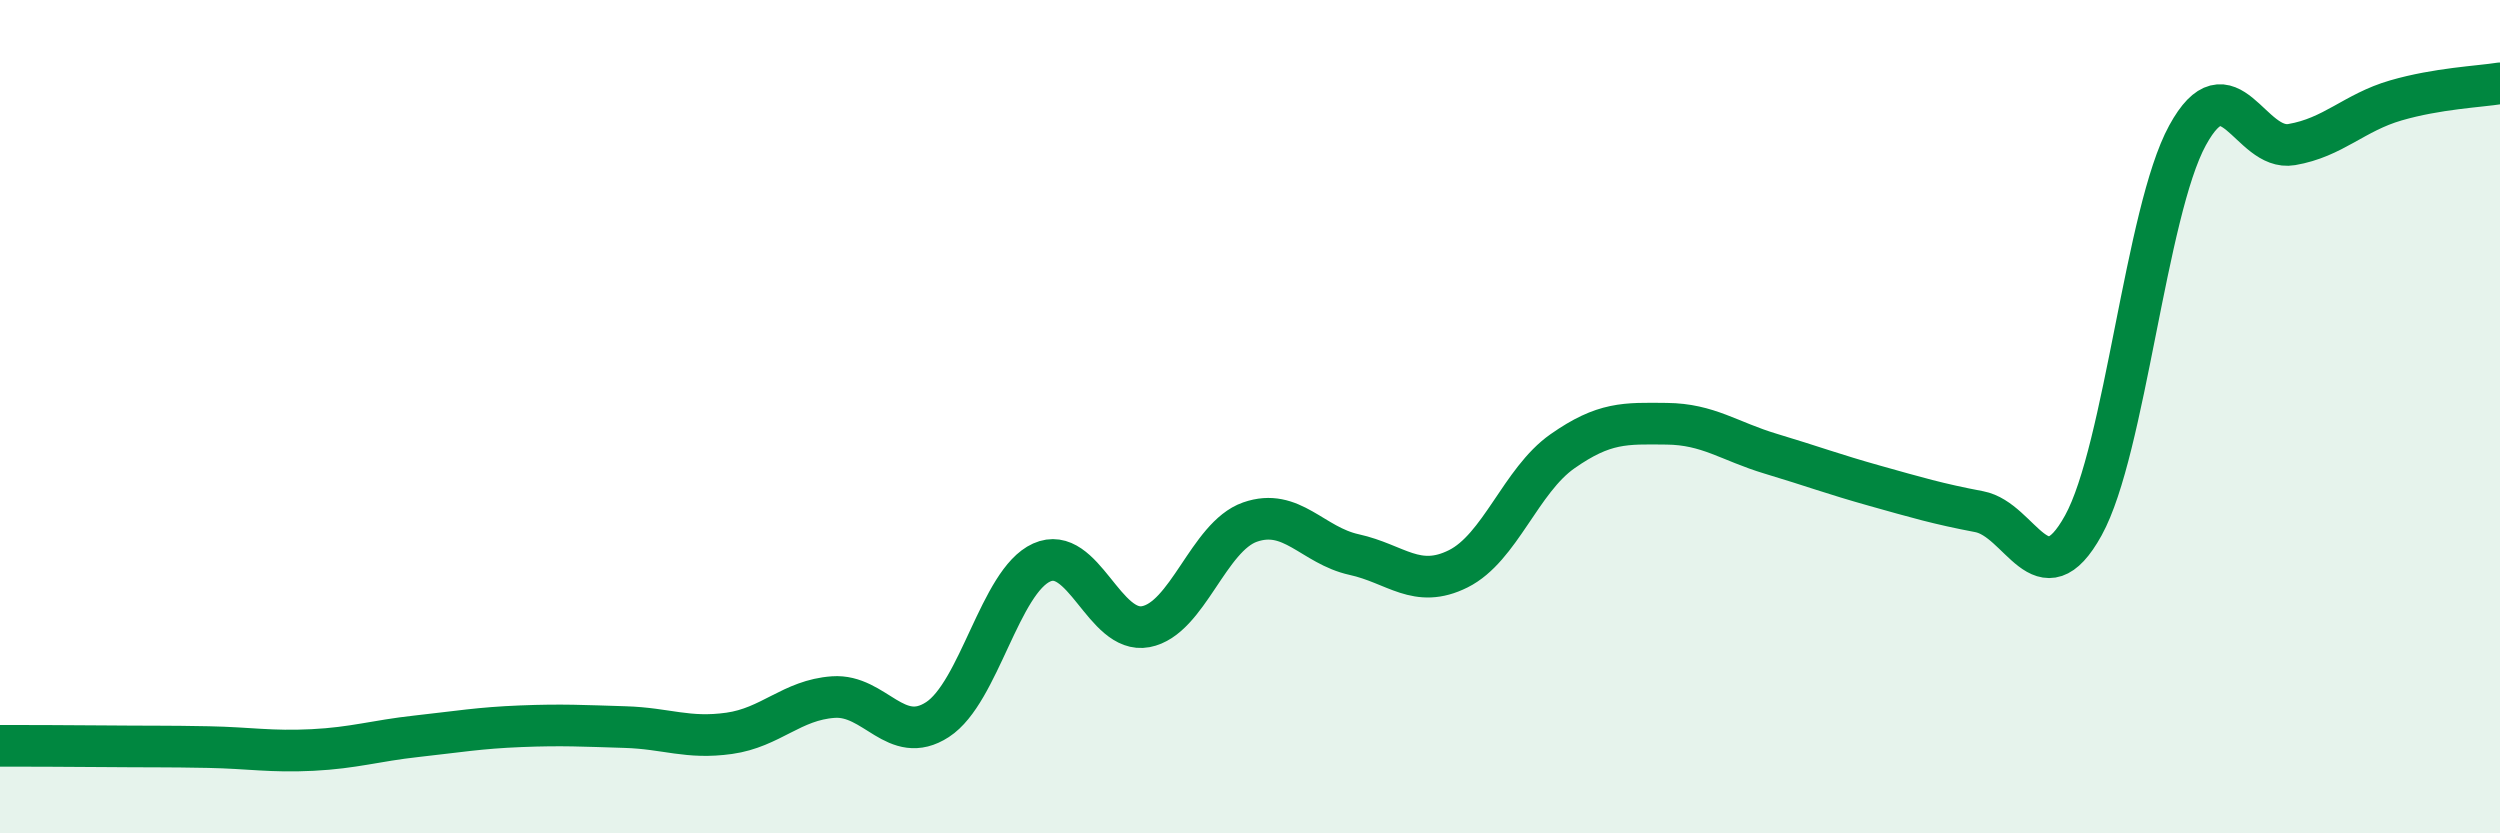 
    <svg width="60" height="20" viewBox="0 0 60 20" xmlns="http://www.w3.org/2000/svg">
      <path
        d="M 0,17.9 C 0.5,17.9 1.5,17.9 2.5,17.91 C 3.5,17.92 4,17.91 5,17.93 C 6,17.95 6.5,18.05 7.5,18 C 8.5,17.95 9,17.78 10,17.67 C 11,17.56 11.5,17.47 12.5,17.43 C 13.5,17.39 14,17.42 15,17.45 C 16,17.48 16.5,17.74 17.5,17.6 C 18.5,17.46 19,16.8 20,16.73 C 21,16.66 21.5,17.92 22.5,17.27 C 23.5,16.62 24,13.95 25,13.5 C 26,13.05 26.5,15.23 27.5,15.04 C 28.5,14.85 29,12.88 30,12.53 C 31,12.18 31.5,13.09 32.5,13.31 C 33.5,13.53 34,14.15 35,13.65 C 36,13.15 36.5,11.53 37.5,10.83 C 38.5,10.13 39,10.16 40,10.17 C 41,10.18 41.5,10.59 42.5,10.89 C 43.5,11.19 44,11.38 45,11.66 C 46,11.94 46.5,12.09 47.5,12.28 C 48.5,12.47 49,14.42 50,12.61 C 51,10.8 51.5,5.08 52.5,3.25 C 53.5,1.42 54,3.64 55,3.47 C 56,3.3 56.5,2.7 57.5,2.41 C 58.5,2.12 59.5,2.08 60,2L60 20L0 20Z"
        fill="#008740"
        opacity="0.1"
        stroke-linecap="round"
        stroke-linejoin="round"
      />
      <path
        d="M 0,17.9 C 0.5,17.9 1.5,17.9 2.5,17.91 C 3.5,17.92 4,17.91 5,17.93 C 6,17.95 6.5,18.05 7.5,18 C 8.5,17.95 9,17.78 10,17.67 C 11,17.56 11.5,17.47 12.5,17.43 C 13.5,17.39 14,17.42 15,17.45 C 16,17.48 16.5,17.74 17.5,17.6 C 18.5,17.46 19,16.8 20,16.73 C 21,16.66 21.5,17.92 22.5,17.27 C 23.5,16.62 24,13.95 25,13.5 C 26,13.05 26.5,15.23 27.5,15.04 C 28.5,14.85 29,12.88 30,12.53 C 31,12.18 31.5,13.09 32.5,13.31 C 33.5,13.53 34,14.15 35,13.65 C 36,13.15 36.5,11.53 37.5,10.83 C 38.5,10.13 39,10.16 40,10.17 C 41,10.18 41.5,10.59 42.5,10.89 C 43.5,11.19 44,11.38 45,11.66 C 46,11.94 46.5,12.09 47.5,12.28 C 48.5,12.47 49,14.42 50,12.61 C 51,10.8 51.5,5.08 52.5,3.25 C 53.5,1.42 54,3.64 55,3.47 C 56,3.3 56.5,2.7 57.5,2.41 C 58.5,2.12 59.5,2.08 60,2"
        stroke="#008740"
        stroke-width="1"
        fill="none"
        stroke-linecap="round"
        stroke-linejoin="round"
      />
    </svg>
  